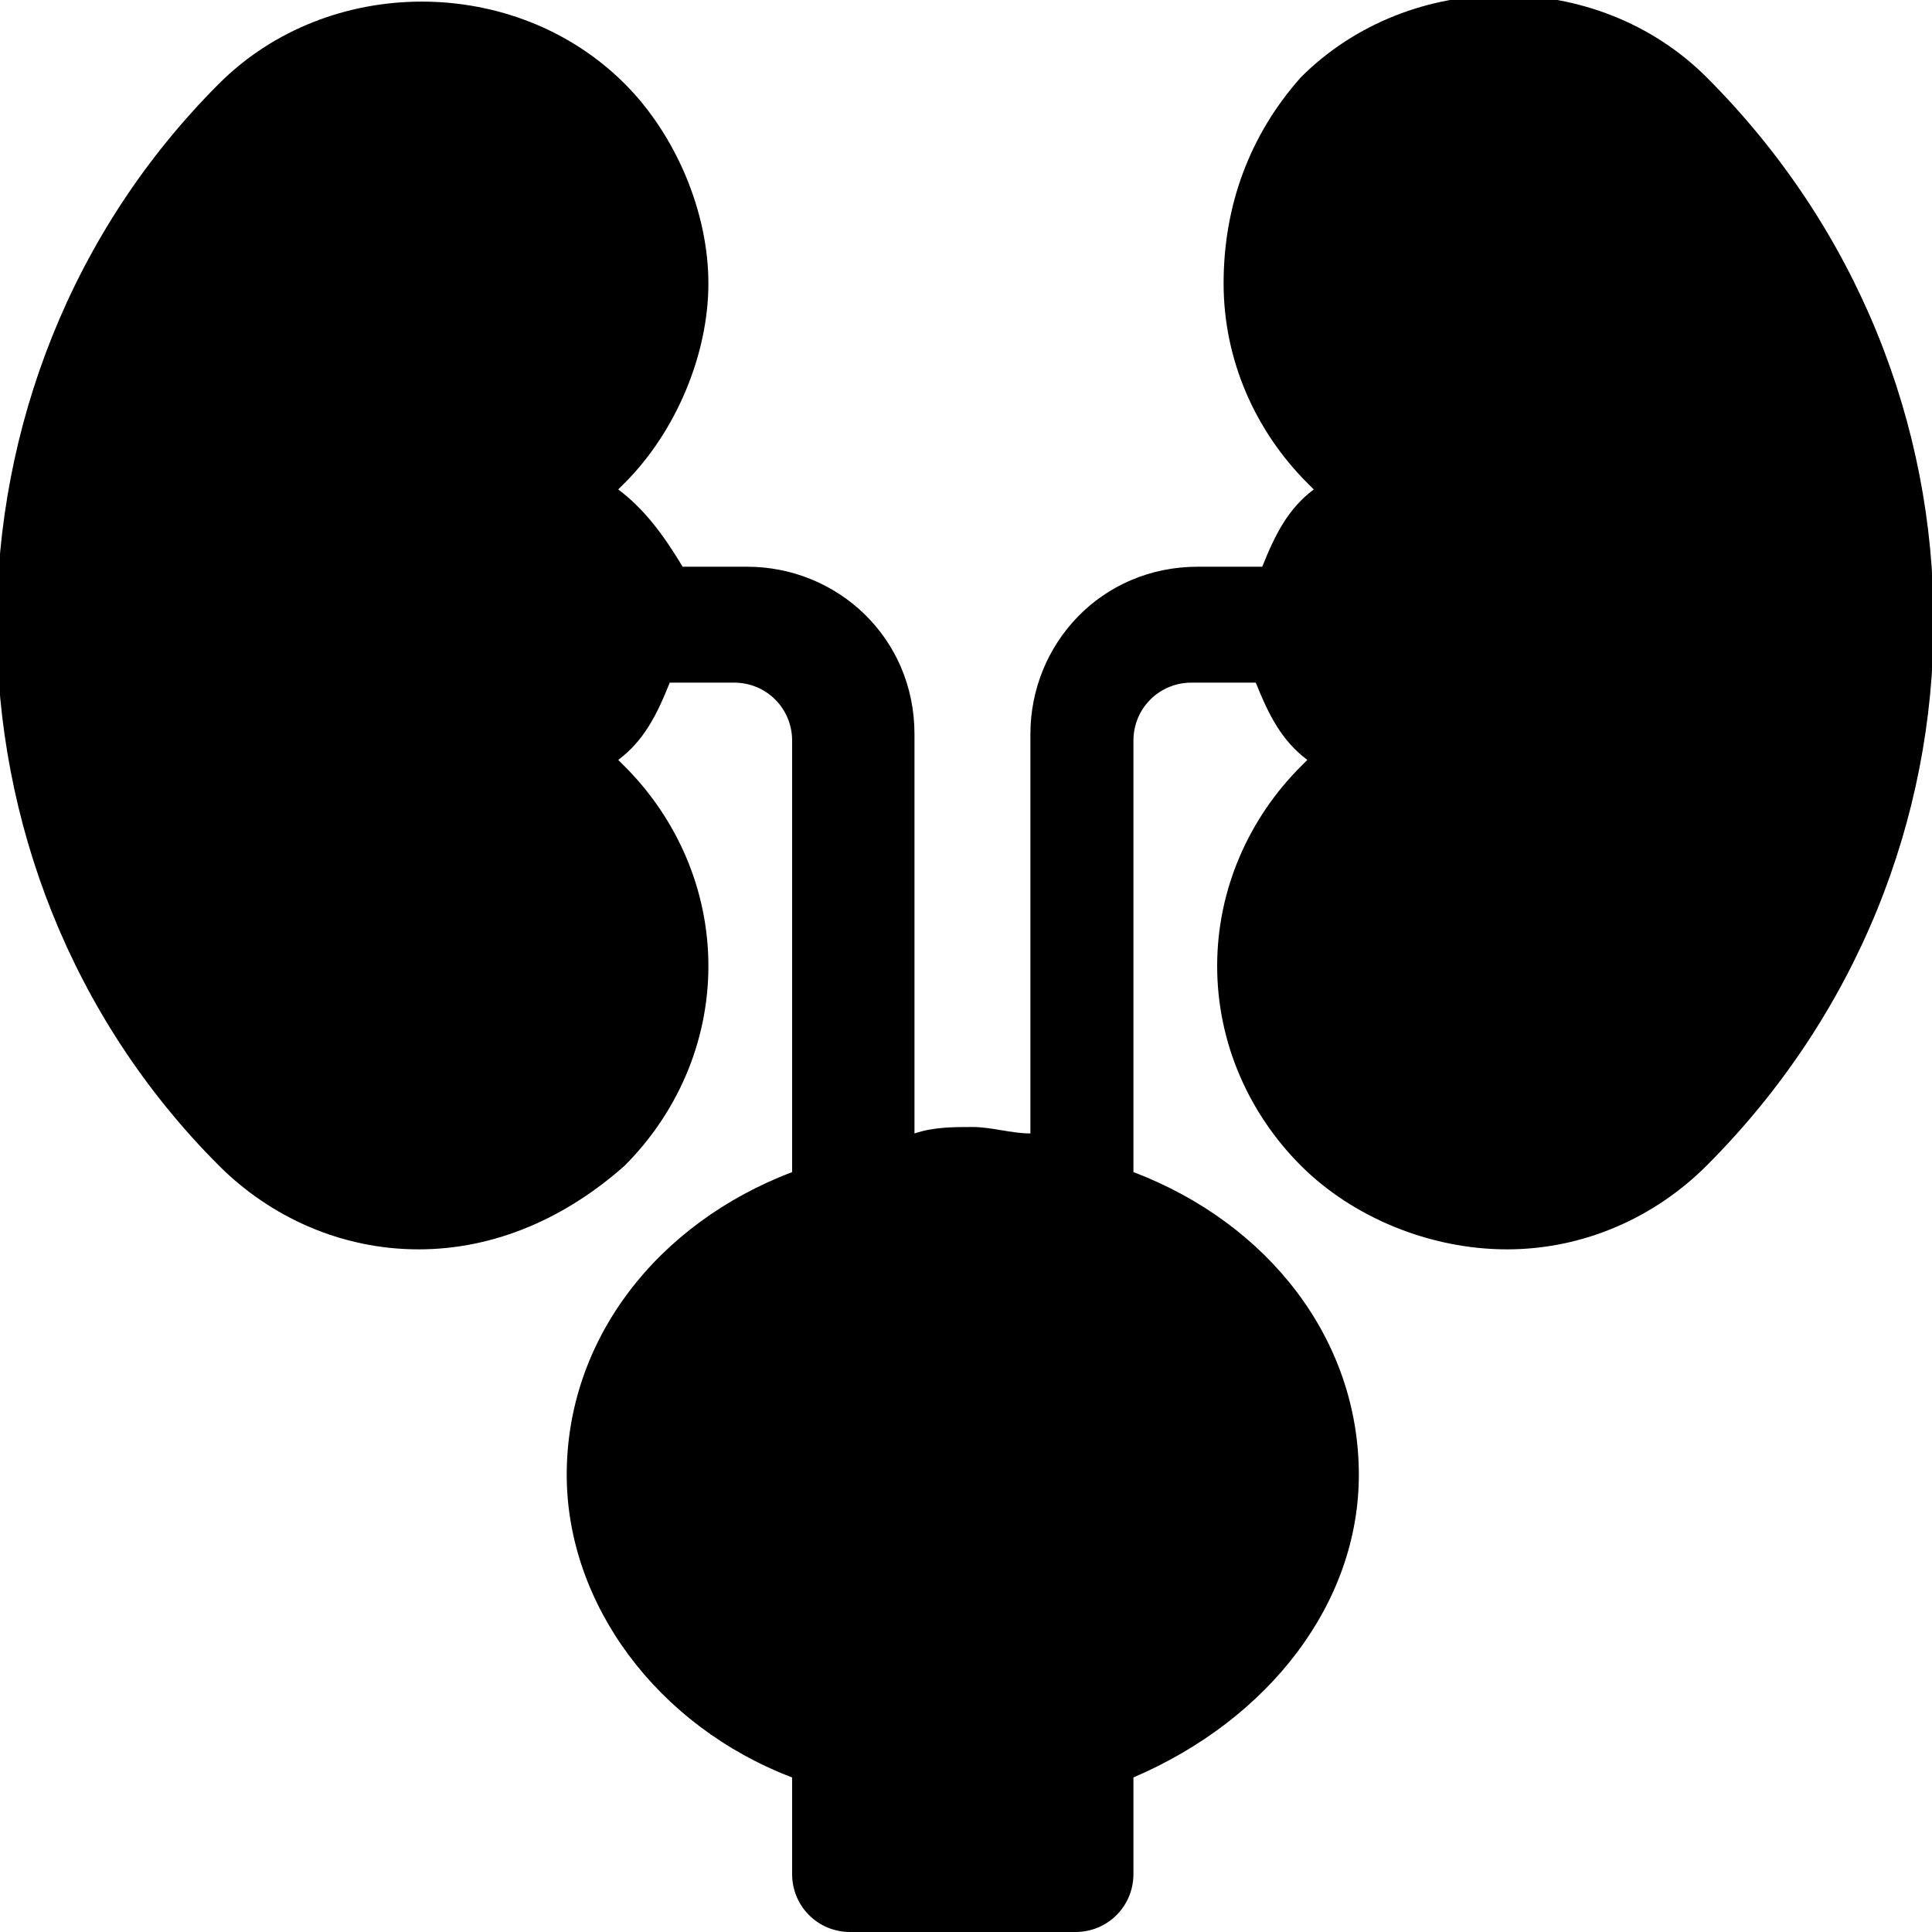 <svg xmlns="http://www.w3.org/2000/svg" viewBox="0 0 30 30" style="enable-background:new 0 0 30 30" xml:space="preserve"><path d="M26.5 1.2c-1.7-1.7-4.6-1.7-6.3 0-.8.9-1.2 2-1.2 3.2s.5 2.3 1.3 3.1l.1.1c-.4.3-.6.7-.8 1.2h-1c-1.5 0-2.6 1.2-2.6 2.6v6.2c-.3 0-.6-.1-.9-.1-.3 0-.6 0-.9.1v-6.2c0-1.5-1.2-2.6-2.6-2.6h-1c-.3-.5-.6-.9-1-1.2l.1-.1c.8-.8 1.3-2 1.3-3.1s-.5-2.3-1.3-3.1C8-.4 5.1-.4 3.4 1.3c-4.6 4.6-4.6 12.2 0 16.8.8.8 1.9 1.3 3.1 1.3s2.3-.5 3.2-1.3c.8-.8 1.3-1.9 1.3-3.1s-.5-2.3-1.3-3.1l-.1-.1c.4-.3.6-.7.8-1.2h1c.5 0 .9.4.9.9v6.7c-2.1.8-3.5 2.6-3.5 4.7 0 2 1.4 3.9 3.5 4.7v1.5c0 .5.4.9.9.9h3.5c.5 0 .9-.4.9-.9v-1.5c2.1-.9 3.5-2.7 3.5-4.7 0-2.1-1.4-3.9-3.5-4.7v-6.7c0-.5.4-.9.9-.9h1c.2.5.4.9.8 1.2l-.1.1c-.8.8-1.3 1.9-1.3 3.1s.5 2.3 1.3 3.1c.8.8 2 1.3 3.2 1.3 1.2 0 2.3-.5 3.1-1.3 4.7-4.7 4.7-12.2 0-16.9z"/></svg>